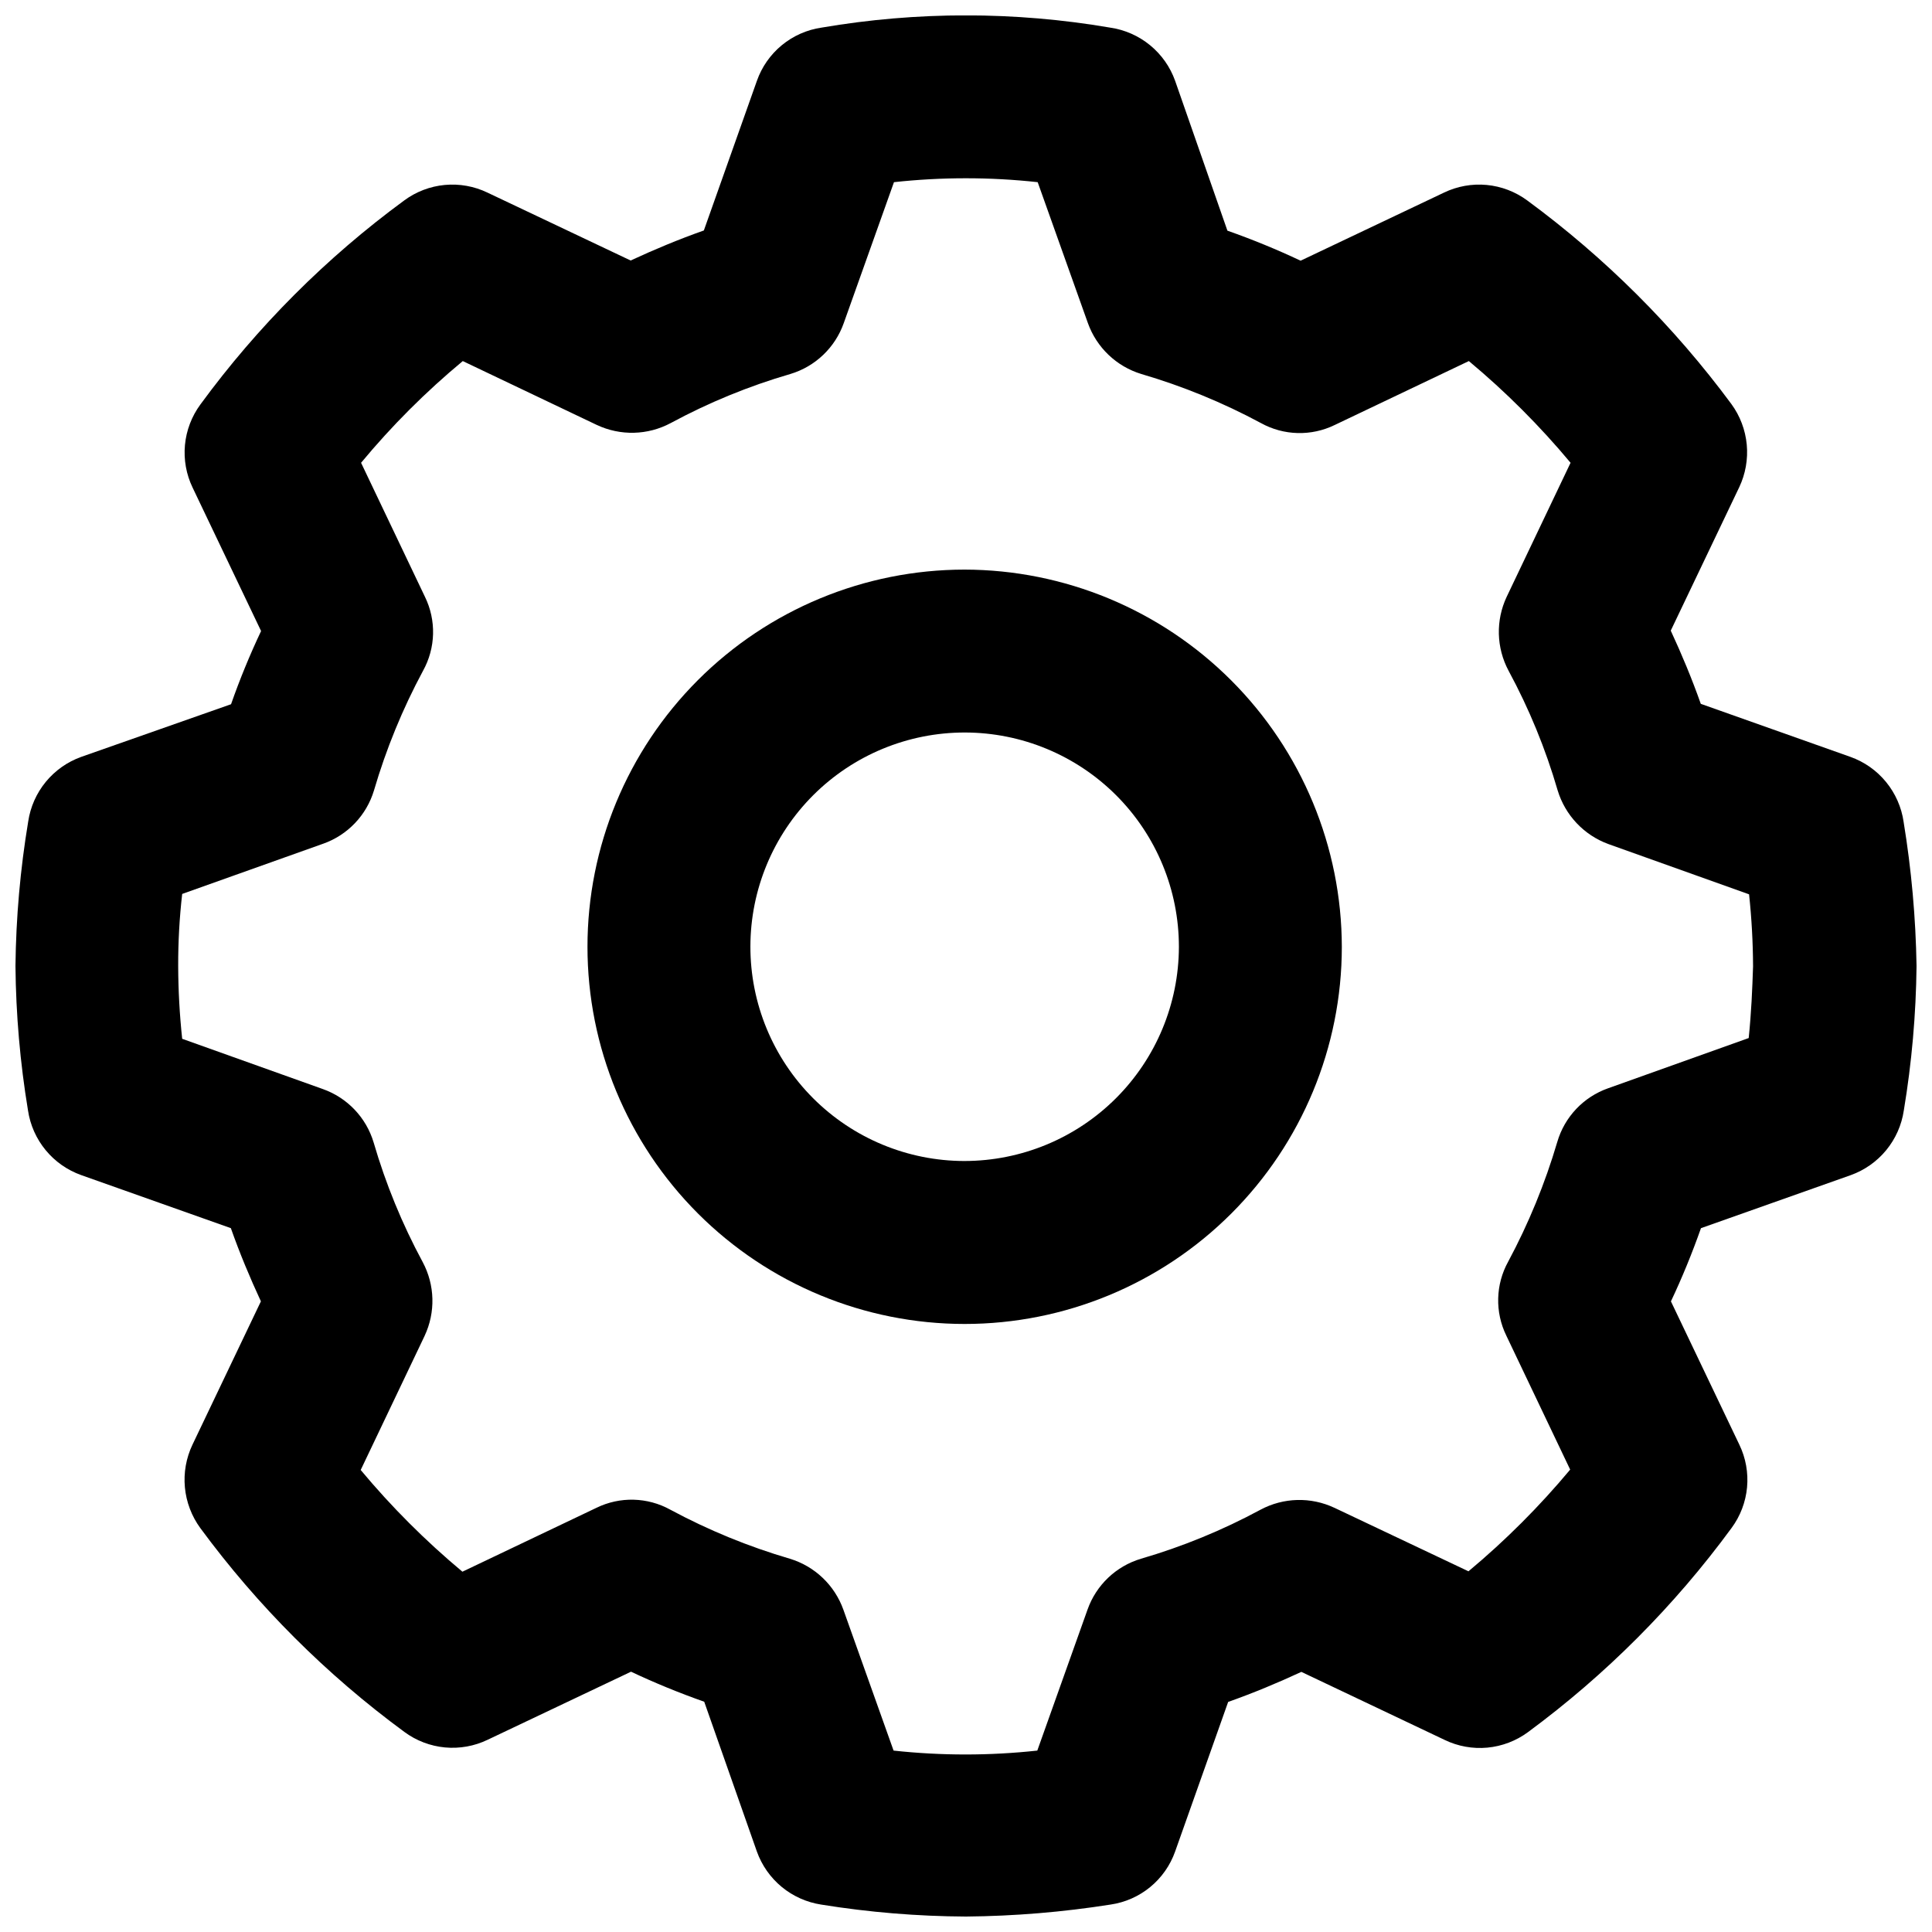 <?xml version="1.0" encoding="UTF-8"?>
<!-- Uploaded to: ICON Repo, www.svgrepo.com, Generator: ICON Repo Mixer Tools -->
<svg width="800px" height="800px" version="1.1" viewBox="144 144 512 512" xmlns="http://www.w3.org/2000/svg">
 <defs>
  <clipPath id="a">
   <path d="m148.09 148.09h503.81v503.81h-503.81z"/>
  </clipPath>
 </defs>
 <g clip-path="url(#a)">
  <path d="m648.48 361.81c-0.559-3.883-2.172-7.539-4.656-10.574-2.484-3.039-5.754-5.34-9.449-6.656l-39.648-14.055c-2.367-6.699-5.039-13.098-7.961-19.398l18.137-37.988v0.004c1.672-3.523 2.367-7.434 2.004-11.32-0.367-3.883-1.77-7.598-4.07-10.746-15.23-20.598-33.473-38.785-54.109-53.961-3.141-2.316-6.856-3.738-10.746-4.102-3.887-0.363-7.801 0.34-11.32 2.035l-37.988 18.039c-6.297-2.973-12.695-5.594-19.398-7.961l-13.852-39.699c-1.316-3.699-3.617-6.965-6.652-9.449-3.039-2.488-6.695-4.098-10.578-4.66-25.309-4.328-51.168-4.328-76.477 0-3.875 0.562-7.516 2.176-10.535 4.664-3.019 2.484-5.301 5.754-6.598 9.445l-14.055 39.648c-6.699 2.367-13.098 5.039-19.398 7.961l-37.934-17.988c-3.519-1.695-7.434-2.398-11.324-2.035-3.887 0.363-7.602 1.785-10.746 4.102-20.652 15.16-38.867 33.391-54.008 54.059-2.316 3.144-3.738 6.859-4.102 10.746-0.363 3.891 0.34 7.805 2.035 11.32l18.137 37.988h0.004c-2.992 6.324-5.648 12.797-7.961 19.398l-39.699 13.953c-3.676 1.316-6.922 3.606-9.398 6.621-2.477 3.019-4.086 6.648-4.66 10.512-2.106 12.656-3.234 25.457-3.375 38.289 0.121 12.828 1.23 25.629 3.324 38.289 0.578 3.863 2.195 7.5 4.684 10.52 2.484 3.016 5.742 5.301 9.426 6.609l39.648 14.055c2.367 6.699 5.039 13.098 7.961 19.398l-18.137 37.988c-1.676 3.523-2.367 7.434-2.004 11.316 0.363 3.883 1.77 7.598 4.066 10.75 15.199 20.652 33.445 38.879 54.109 54.059 3.144 2.32 6.859 3.738 10.746 4.102 3.891 0.363 7.805-0.34 11.32-2.035l37.988-18.035c6.297 2.973 12.695 5.594 19.398 7.961l13.953 39.695c1.309 3.66 3.582 6.898 6.578 9.375 3 2.473 6.609 4.09 10.453 4.684 12.695 2.051 25.531 3.109 38.391 3.172 12.824-0.117 25.621-1.176 38.289-3.172 3.863-0.559 7.504-2.164 10.523-4.641 3.019-2.477 5.305-5.734 6.606-9.418l14.055-39.648c6.699-2.367 13.098-5.039 19.398-7.961l37.988 18.035c3.516 1.699 7.43 2.402 11.32 2.039 3.887-0.367 7.602-1.785 10.746-4.102 20.617-15.207 38.809-33.449 53.957-54.109 2.32-3.144 3.738-6.859 4.102-10.746 0.363-3.891-0.34-7.805-2.035-11.32l-18.137-37.988c2.973-6.297 5.594-12.695 7.961-19.398l39.699-14.055c3.672-1.316 6.922-3.606 9.395-6.621 2.477-3.016 4.086-6.648 4.66-10.508 2.106-12.66 3.234-25.461 3.375-38.289-0.211-12.797-1.355-25.562-3.426-38.191zm-41.059 57.285-37.23 13.301h-0.004c-6.535 2.293-11.566 7.602-13.5 14.258-3.238 10.98-7.594 21.598-13 31.688-3.356 6.059-3.543 13.375-0.504 19.598l16.93 35.52c-8.156 9.777-17.176 18.801-26.953 26.953l-35.52-16.828v0.004c-6.246-2.945-13.512-2.758-19.598 0.504-10.074 5.438-20.699 9.793-31.691 12.996-6.606 1.977-11.867 6.996-14.156 13.504l-13.301 37.332c-12.656 1.375-25.43 1.375-38.086 0l-13.301-37.332c-2.316-6.488-7.566-11.496-14.156-13.504-10.988-3.219-21.609-7.574-31.691-12.996-6.059-3.359-13.375-3.547-19.598-0.504l-35.52 16.93v-0.004c-9.777-8.156-18.797-17.176-26.953-26.953l16.93-35.52h-0.004c2.945-6.242 2.758-13.512-0.504-19.598-5.438-10.074-9.793-20.695-12.996-31.688-1.977-6.609-6.996-11.871-13.504-14.16l-37.23-13.301c-0.684-6.406-1.035-12.848-1.059-19.293-0.016-6.383 0.336-12.758 1.059-19.098l37.332-13.301v0.004c6.508-2.289 11.523-7.551 13.504-14.16 3.219-10.984 7.574-21.605 12.996-31.688 3.359-6.059 3.547-13.375 0.504-19.598l-16.93-35.52h0.004c8.129-9.801 17.152-18.824 26.953-26.953l35.52 16.93v-0.004c6.242 2.941 13.512 2.758 19.598-0.504 10.074-5.438 20.695-9.797 31.688-12.996 6.609-1.98 11.871-6.996 14.16-13.504l13.301-37.332h-0.004c12.66-1.379 25.43-1.379 38.09 0l13.301 37.332c2.316 6.488 7.566 11.496 14.156 13.504 10.988 3.219 21.609 7.574 31.691 12.996 6.059 3.359 13.375 3.547 19.598 0.504l35.52-16.93v0.004c9.777 8.152 18.797 17.176 26.953 26.953l-16.93 35.52c-2.941 6.242-2.754 13.512 0.504 19.598 5.445 10.07 9.805 20.695 13 31.688 2 6.617 7.004 11.902 13.5 14.258l37.23 13.301h0.004c0.676 6.344 1.027 12.715 1.055 19.094-0.199 5.996-0.453 12.195-1.156 18.996z"/>
 </g>
 <path d="m399.59 294.95c-26.504 0.016-51.918 10.555-70.652 29.301s-29.254 44.168-29.25 70.672c0.004 26.504 10.535 51.922 29.273 70.664 18.742 18.742 44.16 29.273 70.664 29.277 26.504 0.004 51.926-10.52 70.672-29.254 18.75-18.734 29.289-44.148 29.301-70.652-0.039-26.512-10.59-51.926-29.336-70.672-18.746-18.746-44.16-29.293-70.672-29.336zm0 156.73c-15.059-0.012-29.492-6.008-40.133-16.664-10.637-10.656-16.609-25.105-16.594-40.164 0.012-15.059 6.008-29.496 16.664-40.133 10.66-10.641 25.105-16.609 40.164-16.598 15.059 0.016 29.496 6.012 40.137 16.668 10.637 10.656 16.605 25.105 16.594 40.164-0.039 15.051-6.043 29.473-16.695 40.105-10.652 10.633-25.086 16.609-40.137 16.621z"/>
</svg>